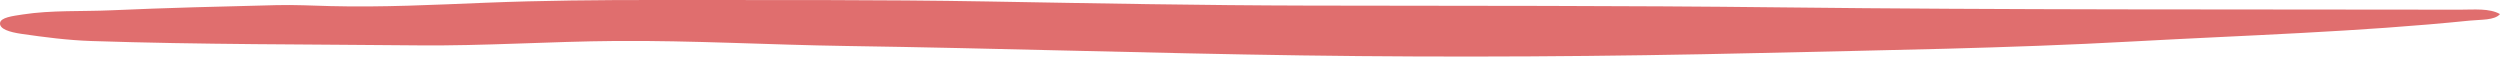 <svg width="221" height="5" viewBox="0 0 221 5" fill="none" xmlns="http://www.w3.org/2000/svg">
<path d="M221 1.245C220.531 1.805 219.295 1.723 218.332 1.821C208.512 2.822 198.452 3.118 188.472 3.668C177.512 4.274 166.492 4.431 155.491 4.688C142.045 5.002 128.563 5.091 115.103 4.899C101.649 4.707 88.218 4.264 74.759 4.064C67.987 3.963 61.252 3.572 54.445 3.622C48.607 3.665 42.809 4.068 36.986 4.011C27.349 3.917 17.698 3.945 8.078 3.626C5.959 3.555 3.913 3.284 1.902 2.994C0.843 2.841 -0.055 2.566 0.003 2.036C0.056 1.541 1.116 1.417 1.995 1.281C4.537 0.886 7.241 1.027 9.863 0.909C14.709 0.692 19.581 0.573 24.447 0.454C26.023 0.415 27.618 0.498 29.202 0.539C33.778 0.656 38.325 0.427 42.854 0.245C47.94 0.041 53.021 -0.005 58.109 0C67.871 0.011 77.642 -0.039 87.39 0.132C96.819 0.297 106.257 0.475 115.681 0.494C129.57 0.522 143.469 0.49 157.346 0.651C177.396 0.883 197.44 0.822 217.488 0.855C218.701 0.857 220.07 0.712 221 1.245Z" fill="#E06E6E"/>
</svg>
